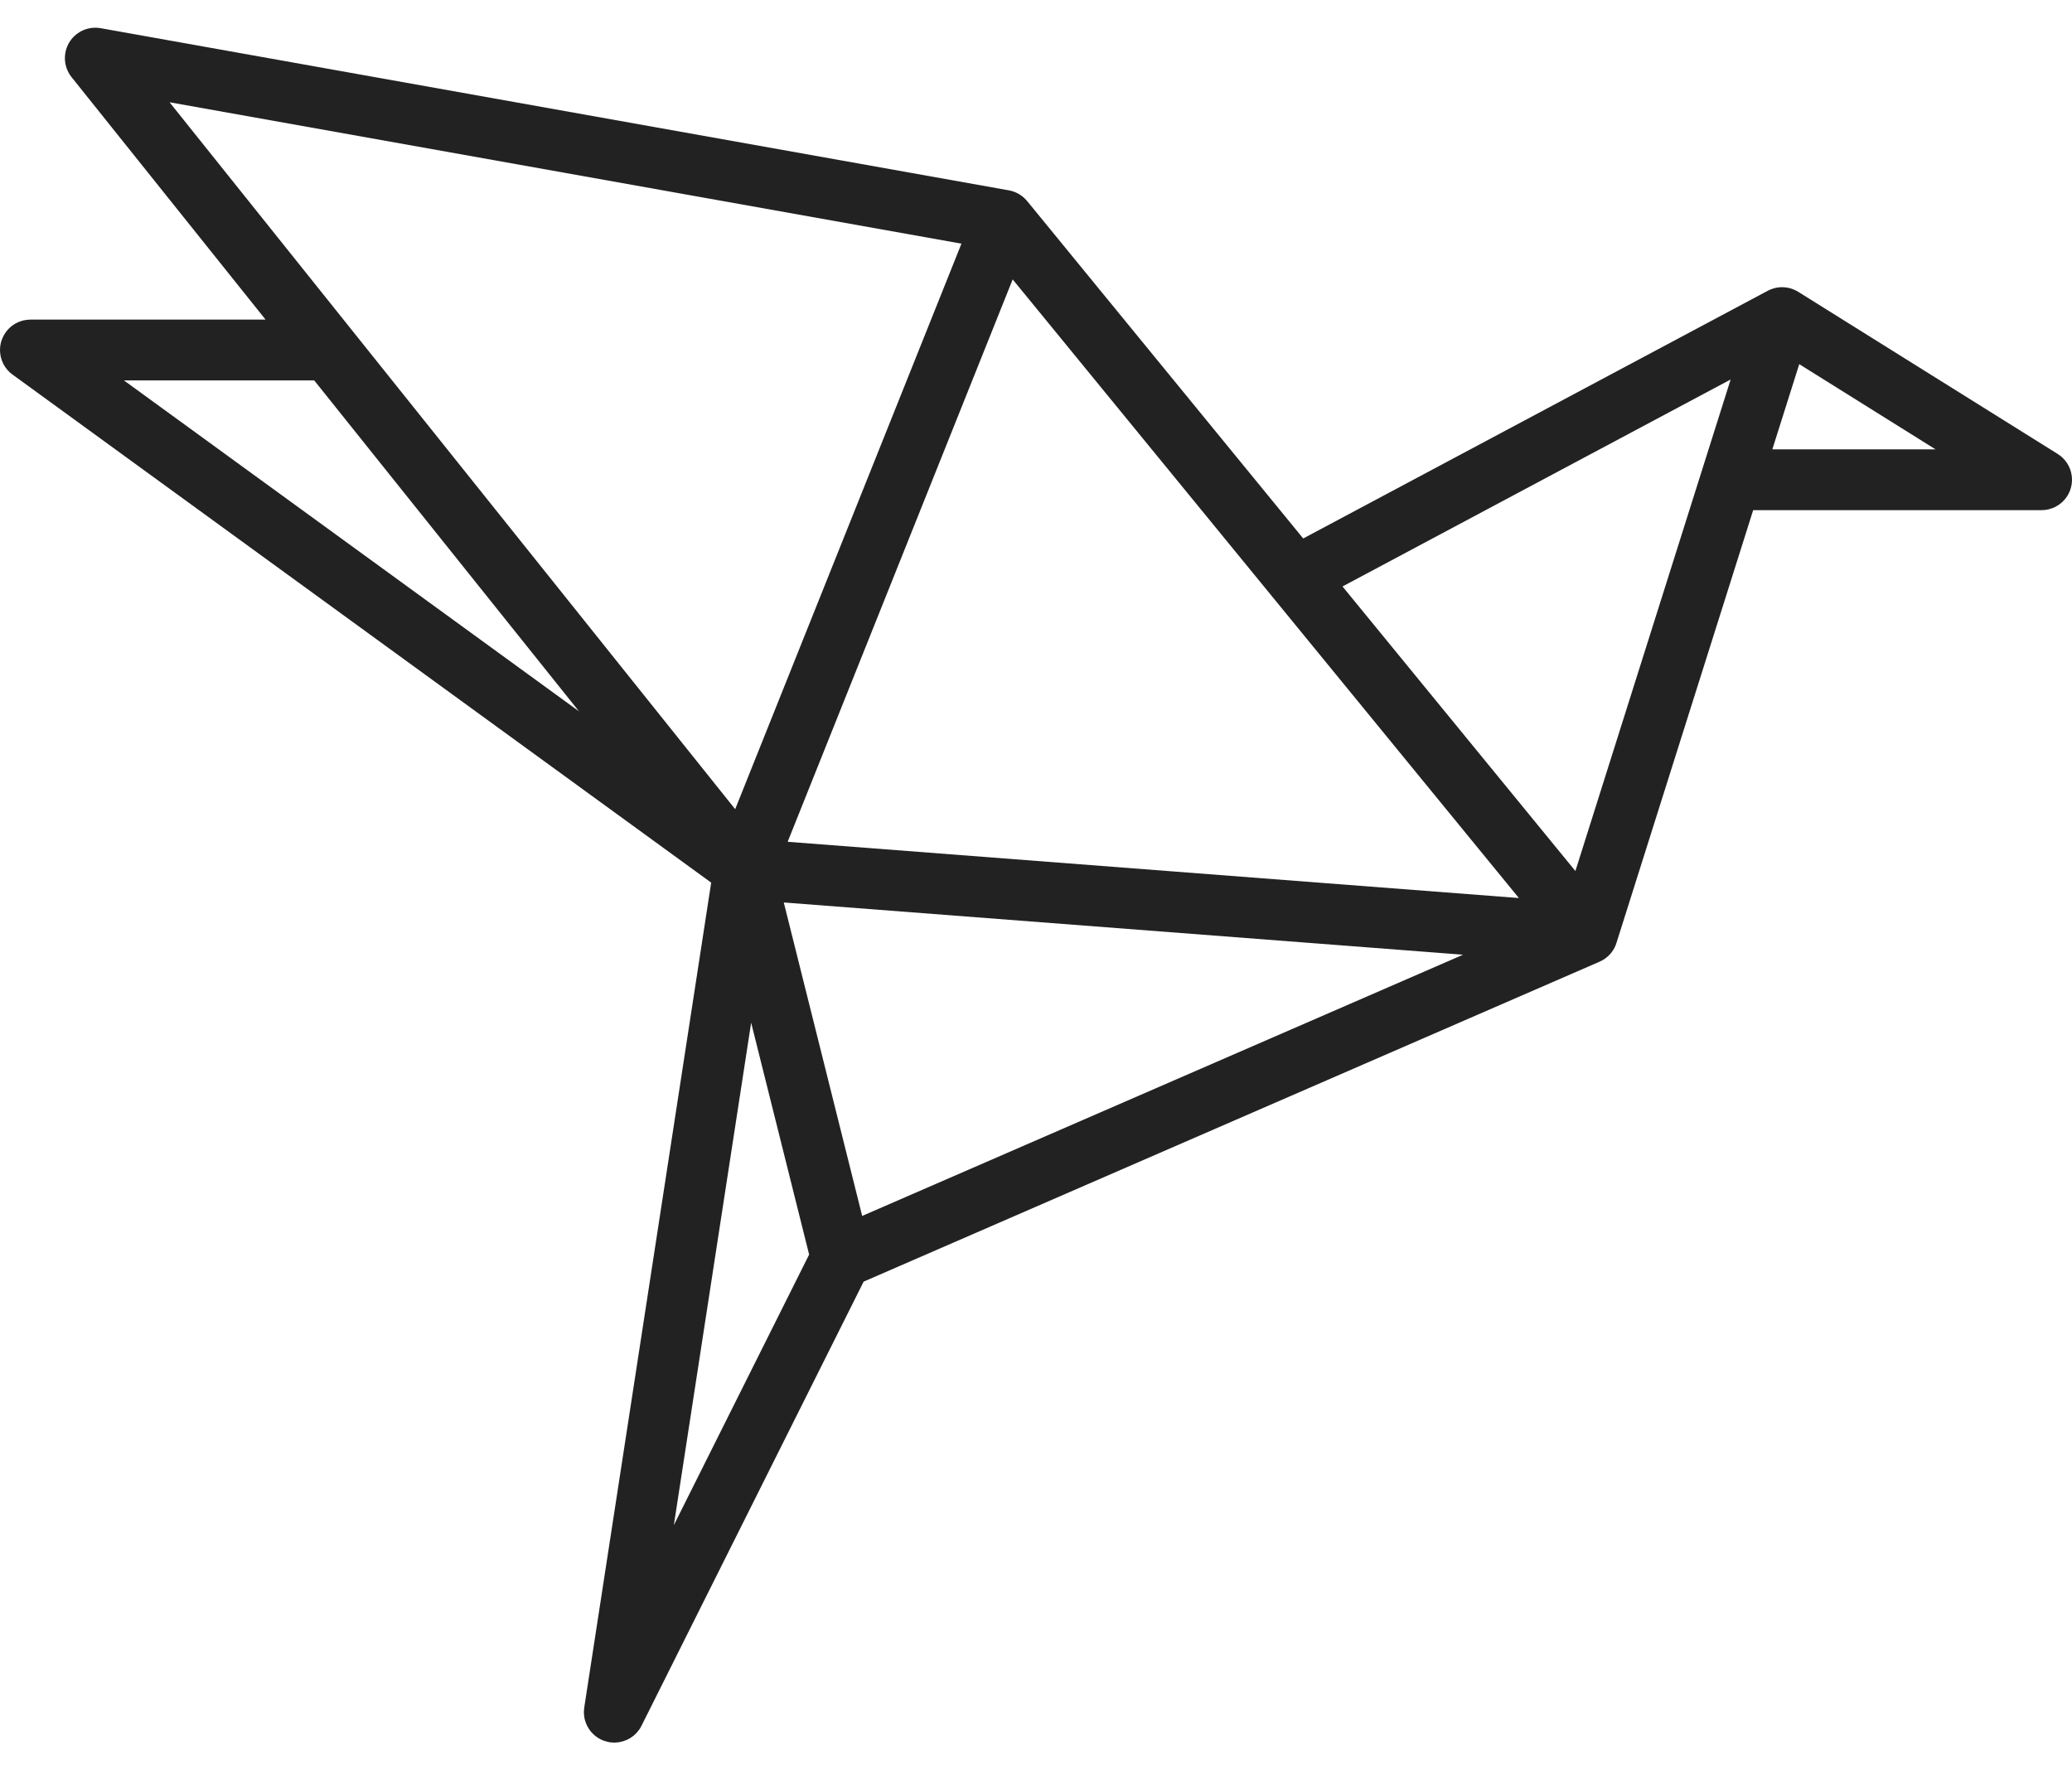 <svg width="55" height="47" viewBox="0 0 55 47" fill="none" xmlns="http://www.w3.org/2000/svg">
<path d="M54.872 13.172C54.873 13.17 54.876 13.167 54.877 13.165C54.881 13.159 54.883 13.153 54.887 13.147C54.895 13.133 54.903 13.119 54.911 13.104C54.916 13.094 54.92 13.085 54.925 13.075C54.931 13.061 54.938 13.047 54.943 13.033C54.948 13.021 54.952 13.01 54.956 12.998C54.96 12.985 54.964 12.972 54.968 12.959C54.972 12.946 54.975 12.933 54.978 12.919C54.981 12.908 54.984 12.896 54.986 12.883C54.989 12.868 54.991 12.854 54.993 12.839C54.994 12.828 54.995 12.817 54.996 12.805C54.998 12.789 54.998 12.773 54.999 12.757C54.999 12.75 55 12.744 55 12.737C55 12.733 54.999 12.729 54.999 12.725C54.999 12.709 54.998 12.694 54.997 12.679C54.996 12.667 54.995 12.654 54.994 12.642C54.992 12.63 54.99 12.617 54.988 12.605C54.986 12.591 54.983 12.576 54.98 12.563C54.978 12.553 54.975 12.543 54.973 12.533C54.969 12.517 54.965 12.502 54.96 12.486C54.957 12.477 54.953 12.468 54.95 12.459C54.944 12.444 54.939 12.429 54.932 12.414C54.928 12.404 54.923 12.394 54.918 12.384C54.911 12.371 54.906 12.358 54.898 12.345C54.892 12.333 54.884 12.322 54.877 12.31C54.871 12.3 54.865 12.29 54.858 12.28C54.849 12.268 54.84 12.255 54.83 12.243C54.824 12.235 54.818 12.227 54.811 12.219C54.801 12.207 54.791 12.195 54.78 12.184C54.773 12.176 54.766 12.168 54.758 12.161C54.748 12.151 54.737 12.142 54.727 12.132C54.717 12.124 54.707 12.115 54.697 12.107C54.688 12.1 54.678 12.093 54.669 12.086C54.656 12.077 54.643 12.068 54.63 12.059C54.627 12.057 54.624 12.054 54.62 12.052L47.732 7.747C47.727 7.744 47.722 7.742 47.718 7.739C47.708 7.733 47.699 7.728 47.689 7.722C47.683 7.719 47.677 7.716 47.671 7.713C47.661 7.708 47.651 7.704 47.642 7.699C47.634 7.695 47.626 7.692 47.618 7.688C47.612 7.686 47.607 7.684 47.601 7.682C47.588 7.676 47.575 7.672 47.562 7.667C47.557 7.666 47.552 7.664 47.547 7.662C47.546 7.662 47.544 7.661 47.543 7.661C47.538 7.659 47.533 7.658 47.529 7.657C47.513 7.652 47.498 7.649 47.482 7.645C47.476 7.644 47.471 7.642 47.465 7.641C47.461 7.64 47.457 7.64 47.453 7.639C47.437 7.636 47.422 7.634 47.406 7.632C47.395 7.63 47.383 7.629 47.372 7.628C47.358 7.627 47.344 7.626 47.33 7.626C47.317 7.625 47.304 7.625 47.291 7.625C47.279 7.625 47.267 7.626 47.255 7.627C47.25 7.627 47.245 7.627 47.24 7.627C47.237 7.627 47.234 7.627 47.231 7.628C47.224 7.628 47.218 7.63 47.212 7.63C47.2 7.632 47.189 7.633 47.178 7.635C47.175 7.636 47.171 7.636 47.167 7.637C47.162 7.637 47.157 7.638 47.153 7.639C47.147 7.64 47.141 7.642 47.135 7.643C47.124 7.645 47.113 7.648 47.102 7.651C47.088 7.655 47.074 7.658 47.061 7.663C47.049 7.666 47.037 7.671 47.026 7.675C47.017 7.678 47.008 7.681 47 7.684C46.996 7.685 46.993 7.687 46.989 7.689C46.977 7.694 46.965 7.7 46.952 7.706C46.944 7.71 46.935 7.714 46.927 7.718C46.926 7.719 46.925 7.719 46.924 7.72L34.593 14.296L27.264 5.337C27.263 5.337 27.263 5.337 27.263 5.336C27.26 5.333 27.258 5.331 27.256 5.328C27.25 5.321 27.244 5.315 27.238 5.308C27.226 5.296 27.215 5.283 27.203 5.271C27.195 5.264 27.188 5.258 27.18 5.251C27.169 5.24 27.157 5.23 27.145 5.22C27.133 5.21 27.12 5.202 27.108 5.193C27.107 5.192 27.106 5.191 27.105 5.191C27.097 5.185 27.09 5.179 27.081 5.173C27.069 5.165 27.056 5.158 27.043 5.151C27.033 5.145 27.023 5.139 27.013 5.133C27.001 5.127 26.989 5.122 26.976 5.116C26.965 5.111 26.953 5.105 26.942 5.1C26.93 5.096 26.919 5.092 26.907 5.088C26.894 5.083 26.88 5.078 26.866 5.074C26.864 5.074 26.863 5.073 26.861 5.072C26.849 5.069 26.836 5.067 26.824 5.064C26.813 5.061 26.802 5.058 26.791 5.056C26.786 5.055 26.782 5.054 26.777 5.053L2.671 0.748C2.663 0.747 2.655 0.747 2.647 0.745C2.633 0.743 2.618 0.741 2.604 0.74C2.591 0.738 2.577 0.738 2.564 0.737C2.552 0.737 2.539 0.736 2.526 0.736C2.512 0.736 2.498 0.737 2.483 0.738C2.472 0.738 2.46 0.739 2.448 0.74C2.434 0.742 2.42 0.744 2.405 0.746C2.394 0.748 2.382 0.75 2.37 0.752C2.357 0.755 2.343 0.758 2.33 0.761C2.318 0.764 2.305 0.768 2.293 0.772C2.281 0.775 2.268 0.779 2.256 0.784C2.243 0.789 2.231 0.793 2.218 0.799C2.207 0.803 2.195 0.809 2.184 0.814C2.172 0.82 2.16 0.826 2.147 0.832C2.136 0.839 2.124 0.845 2.113 0.852C2.102 0.859 2.091 0.866 2.081 0.873C2.068 0.881 2.056 0.89 2.044 0.899C2.038 0.904 2.031 0.908 2.025 0.913C2.022 0.915 2.02 0.918 2.017 0.92C2.005 0.93 1.993 0.94 1.982 0.951C1.974 0.959 1.965 0.966 1.957 0.974C1.947 0.985 1.937 0.996 1.927 1.006C1.919 1.015 1.911 1.024 1.903 1.034C1.895 1.044 1.887 1.055 1.879 1.066C1.871 1.077 1.864 1.087 1.857 1.097C1.849 1.108 1.843 1.12 1.836 1.131C1.829 1.142 1.822 1.153 1.816 1.165C1.81 1.176 1.805 1.188 1.8 1.2C1.794 1.212 1.788 1.224 1.783 1.236C1.778 1.248 1.774 1.26 1.77 1.271C1.765 1.285 1.76 1.298 1.756 1.312C1.753 1.323 1.75 1.335 1.747 1.346C1.744 1.361 1.74 1.375 1.737 1.39C1.737 1.394 1.735 1.397 1.735 1.401C1.733 1.409 1.733 1.417 1.732 1.426C1.73 1.44 1.728 1.454 1.726 1.468C1.725 1.482 1.724 1.495 1.724 1.508C1.723 1.521 1.723 1.534 1.723 1.546C1.723 1.56 1.723 1.575 1.724 1.589C1.725 1.601 1.726 1.612 1.727 1.624C1.728 1.639 1.73 1.653 1.732 1.667C1.734 1.679 1.736 1.691 1.739 1.703C1.741 1.716 1.744 1.729 1.748 1.742C1.751 1.755 1.755 1.767 1.758 1.78C1.762 1.792 1.766 1.804 1.77 1.816C1.775 1.829 1.78 1.842 1.785 1.854C1.79 1.866 1.795 1.877 1.801 1.888C1.806 1.901 1.812 1.913 1.819 1.925C1.825 1.937 1.832 1.948 1.839 1.959C1.845 1.97 1.852 1.981 1.859 1.992C1.867 2.004 1.876 2.016 1.885 2.028C1.89 2.034 1.894 2.041 1.899 2.047L7.049 8.485H0.807C0.8 8.485 0.793 8.486 0.786 8.486C0.771 8.487 0.756 8.487 0.741 8.489C0.728 8.49 0.715 8.491 0.702 8.493C0.69 8.494 0.677 8.496 0.665 8.499C0.651 8.501 0.637 8.504 0.623 8.507C0.611 8.51 0.6 8.513 0.589 8.516C0.575 8.52 0.561 8.524 0.547 8.529C0.536 8.533 0.525 8.537 0.515 8.541C0.501 8.546 0.488 8.551 0.476 8.557C0.464 8.562 0.453 8.568 0.442 8.574C0.43 8.579 0.419 8.586 0.407 8.592C0.396 8.599 0.384 8.606 0.372 8.613C0.362 8.62 0.352 8.626 0.343 8.633C0.331 8.641 0.319 8.65 0.308 8.659C0.299 8.667 0.29 8.674 0.281 8.682C0.27 8.691 0.26 8.7 0.249 8.71C0.24 8.719 0.231 8.728 0.222 8.738C0.213 8.747 0.205 8.756 0.196 8.766C0.187 8.778 0.177 8.789 0.168 8.801C0.164 8.807 0.159 8.812 0.155 8.818C0.152 8.821 0.15 8.825 0.148 8.828C0.139 8.841 0.13 8.855 0.122 8.868C0.116 8.878 0.11 8.887 0.105 8.896C0.097 8.909 0.091 8.923 0.084 8.937C0.079 8.947 0.073 8.958 0.069 8.968C0.063 8.981 0.058 8.994 0.053 9.007C0.049 9.019 0.044 9.031 0.04 9.043C0.036 9.055 0.033 9.067 0.029 9.079C0.026 9.093 0.022 9.107 0.019 9.12C0.017 9.132 0.015 9.143 0.013 9.154C0.01 9.169 0.008 9.184 0.006 9.199C0.005 9.21 0.004 9.221 0.003 9.232C0.002 9.248 0.001 9.264 0.001 9.28C0.001 9.284 0 9.288 0 9.293C0 9.3 0.001 9.307 0.001 9.314C0.002 9.329 0.002 9.344 0.003 9.359C0.004 9.372 0.006 9.384 0.008 9.397C0.009 9.41 0.011 9.423 0.013 9.435C0.016 9.449 0.019 9.463 0.022 9.477C0.025 9.488 0.028 9.5 0.031 9.511C0.035 9.525 0.039 9.539 0.044 9.553C0.047 9.564 0.051 9.575 0.056 9.586C0.061 9.599 0.066 9.611 0.072 9.624C0.077 9.636 0.083 9.647 0.088 9.659C0.094 9.67 0.1 9.681 0.106 9.692C0.113 9.704 0.121 9.716 0.128 9.728C0.135 9.738 0.141 9.748 0.148 9.757C0.156 9.769 0.165 9.781 0.174 9.792C0.181 9.801 0.189 9.81 0.196 9.819C0.205 9.83 0.215 9.84 0.225 9.851C0.234 9.86 0.243 9.869 0.252 9.878C0.262 9.886 0.271 9.895 0.281 9.904C0.292 9.913 0.304 9.923 0.316 9.932C0.322 9.936 0.327 9.941 0.333 9.945L18.878 23.433L15.51 45.324C15.51 45.326 15.509 45.329 15.509 45.332L15.509 45.334C15.508 45.338 15.508 45.341 15.508 45.344C15.504 45.367 15.502 45.39 15.501 45.413C15.5 45.422 15.5 45.431 15.5 45.44C15.5 45.457 15.499 45.474 15.5 45.491C15.501 45.504 15.502 45.517 15.503 45.53C15.504 45.543 15.505 45.555 15.507 45.568C15.509 45.583 15.512 45.598 15.515 45.613C15.517 45.623 15.519 45.634 15.521 45.644C15.525 45.659 15.53 45.674 15.534 45.69C15.537 45.699 15.54 45.709 15.543 45.719C15.548 45.733 15.553 45.746 15.559 45.76C15.563 45.771 15.568 45.782 15.572 45.792C15.578 45.804 15.584 45.815 15.59 45.827C15.596 45.839 15.602 45.851 15.609 45.862C15.614 45.872 15.62 45.881 15.626 45.89C15.634 45.903 15.643 45.916 15.652 45.929C15.657 45.936 15.663 45.944 15.669 45.952C15.679 45.965 15.689 45.977 15.7 45.99C15.707 45.997 15.714 46.004 15.72 46.011C15.731 46.023 15.742 46.034 15.754 46.045C15.763 46.053 15.772 46.061 15.781 46.069C15.791 46.078 15.802 46.087 15.813 46.095C15.826 46.106 15.84 46.115 15.854 46.125C15.861 46.13 15.869 46.135 15.876 46.14C15.896 46.152 15.916 46.163 15.937 46.174C15.94 46.176 15.942 46.177 15.945 46.179C15.945 46.179 15.946 46.179 15.946 46.179C15.973 46.193 16.001 46.205 16.03 46.215C16.038 46.218 16.045 46.22 16.052 46.222C16.072 46.229 16.092 46.235 16.113 46.24C16.126 46.243 16.14 46.246 16.153 46.249C16.163 46.251 16.173 46.253 16.183 46.255C16.187 46.255 16.19 46.255 16.194 46.256C16.231 46.261 16.268 46.264 16.306 46.264C16.306 46.264 16.306 46.264 16.307 46.264H16.307C16.341 46.264 16.373 46.261 16.406 46.257C16.413 46.257 16.419 46.256 16.425 46.255C16.492 46.245 16.556 46.227 16.617 46.201C16.623 46.199 16.629 46.196 16.635 46.194C16.664 46.181 16.693 46.166 16.721 46.149C16.726 46.146 16.73 46.143 16.735 46.14C16.759 46.125 16.781 46.109 16.803 46.093C16.809 46.088 16.816 46.083 16.822 46.078C16.846 46.058 16.869 46.036 16.89 46.014C16.896 46.008 16.901 46.002 16.906 45.996C16.928 45.972 16.948 45.947 16.967 45.92C16.968 45.919 16.969 45.919 16.969 45.918C16.989 45.889 17.008 45.858 17.024 45.825C17.025 45.823 17.027 45.821 17.028 45.818L22.925 34.026L42.46 25.532C42.465 25.53 42.47 25.527 42.475 25.524C42.491 25.517 42.506 25.51 42.521 25.502C42.523 25.501 42.524 25.5 42.526 25.499C42.528 25.498 42.531 25.497 42.533 25.496C42.539 25.493 42.544 25.489 42.549 25.486C42.562 25.478 42.574 25.471 42.585 25.463C42.593 25.458 42.601 25.453 42.608 25.448C42.611 25.445 42.614 25.443 42.617 25.441C42.626 25.435 42.635 25.428 42.643 25.421C42.645 25.419 42.647 25.418 42.649 25.416C42.651 25.415 42.653 25.413 42.655 25.411C42.663 25.405 42.67 25.398 42.677 25.392C42.684 25.386 42.691 25.379 42.698 25.372C42.699 25.372 42.699 25.372 42.7 25.371C42.703 25.368 42.706 25.366 42.709 25.363C42.711 25.36 42.713 25.358 42.715 25.356C42.721 25.35 42.726 25.345 42.731 25.339C42.738 25.332 42.744 25.324 42.751 25.317C42.757 25.309 42.763 25.302 42.769 25.295C42.773 25.29 42.776 25.286 42.779 25.282C42.782 25.278 42.785 25.275 42.787 25.271C42.79 25.268 42.793 25.264 42.795 25.26C42.796 25.259 42.797 25.257 42.798 25.256C42.804 25.247 42.811 25.238 42.816 25.229C42.818 25.227 42.82 25.224 42.822 25.221C42.828 25.211 42.834 25.201 42.84 25.19C42.845 25.18 42.851 25.171 42.856 25.161C42.856 25.161 42.856 25.16 42.857 25.16C42.857 25.158 42.858 25.157 42.859 25.155C42.865 25.144 42.87 25.132 42.875 25.12C42.879 25.11 42.884 25.101 42.888 25.091C42.889 25.089 42.889 25.088 42.89 25.086C42.895 25.073 42.899 25.06 42.903 25.047C42.904 25.045 42.905 25.044 42.905 25.042C42.906 25.039 42.907 25.037 42.908 25.035L42.911 25.024C42.911 25.024 42.911 25.024 42.911 25.024L46.537 13.544H54.191C54.191 13.544 54.192 13.544 54.192 13.544C54.194 13.544 54.196 13.544 54.198 13.544C54.227 13.544 54.257 13.542 54.286 13.539C54.294 13.538 54.302 13.536 54.31 13.535C54.334 13.531 54.357 13.527 54.379 13.522C54.388 13.52 54.396 13.518 54.404 13.515C54.428 13.509 54.45 13.502 54.472 13.493C54.48 13.491 54.487 13.489 54.494 13.486C54.523 13.474 54.551 13.461 54.578 13.447C54.579 13.446 54.579 13.446 54.58 13.445C54.606 13.431 54.63 13.416 54.654 13.399C54.663 13.393 54.672 13.386 54.681 13.379C54.697 13.367 54.712 13.354 54.727 13.341C54.736 13.333 54.745 13.326 54.753 13.318C54.773 13.299 54.792 13.278 54.809 13.257C54.812 13.255 54.814 13.253 54.816 13.251C54.836 13.226 54.854 13.199 54.872 13.172ZM45.939 10.075L41.818 23.125L35.636 15.57L45.939 10.075ZM4.501 2.715L25.521 6.469L19.515 21.483L4.501 2.715ZM40.318 23.842L20.908 22.349L26.881 7.418L40.318 23.842ZM22.886 32.282L20.805 23.96L38.836 25.347L22.886 32.282ZM21.478 33.308L17.887 40.49L19.939 27.152L21.478 33.308ZM15.369 18.885L3.29 10.1H8.341L15.369 18.885ZM47.76 9.668L51.378 11.93H47.046L47.76 9.668Z" fill="#222222"/>
</svg>
